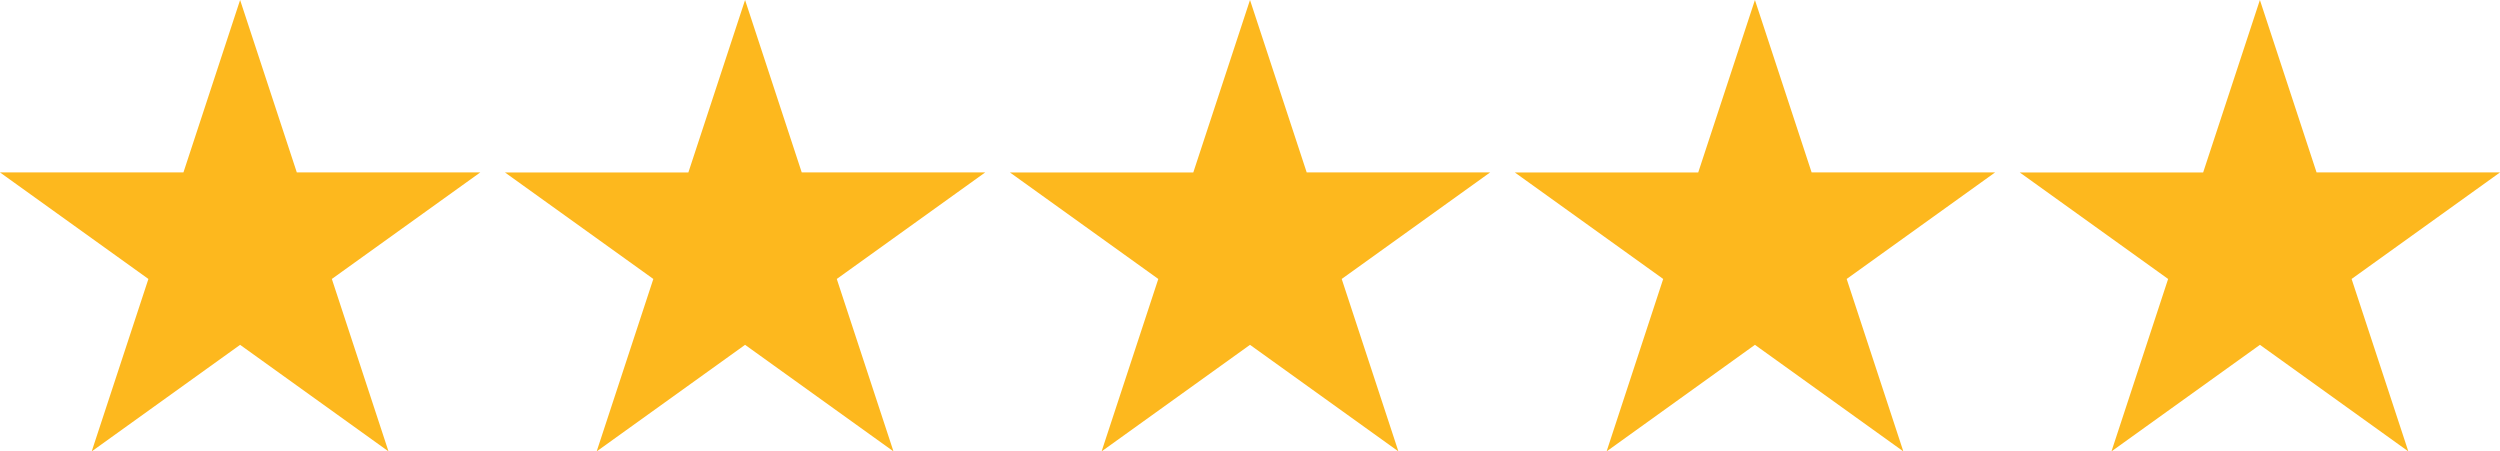 <svg width="72" height="13" fill="none" xmlns="http://www.w3.org/2000/svg"><path d="M6.915 0l1.633 4.966h5.283L9.557 8.034 11.189 13 6.915 9.931 2.641 13l1.633-4.966L0 4.966h5.283L6.915 0zm14.543 0l1.632 4.966h5.283l-4.274 3.068L25.732 13l-4.274-3.069L17.184 13l1.632-4.966-4.274-3.068h5.283L21.458 0zM36 0l1.633 4.966h5.282l-4.274 3.068L40.274 13 36 9.931 31.726 13l1.633-4.966-4.274-3.068h5.282L36 0zm14.542 0l1.633 4.966h5.283l-4.274 3.068L54.816 13l-4.274-3.069L46.27 13l1.63-4.966-4.274-3.068h5.283L50.542 0zm14.543 0l1.632 4.966H72l-4.274 3.068L69.36 13l-4.274-3.069L60.81 13l1.632-4.966-4.274-3.068h5.283L65.085 0z" fill="#FDB81E"/></svg>